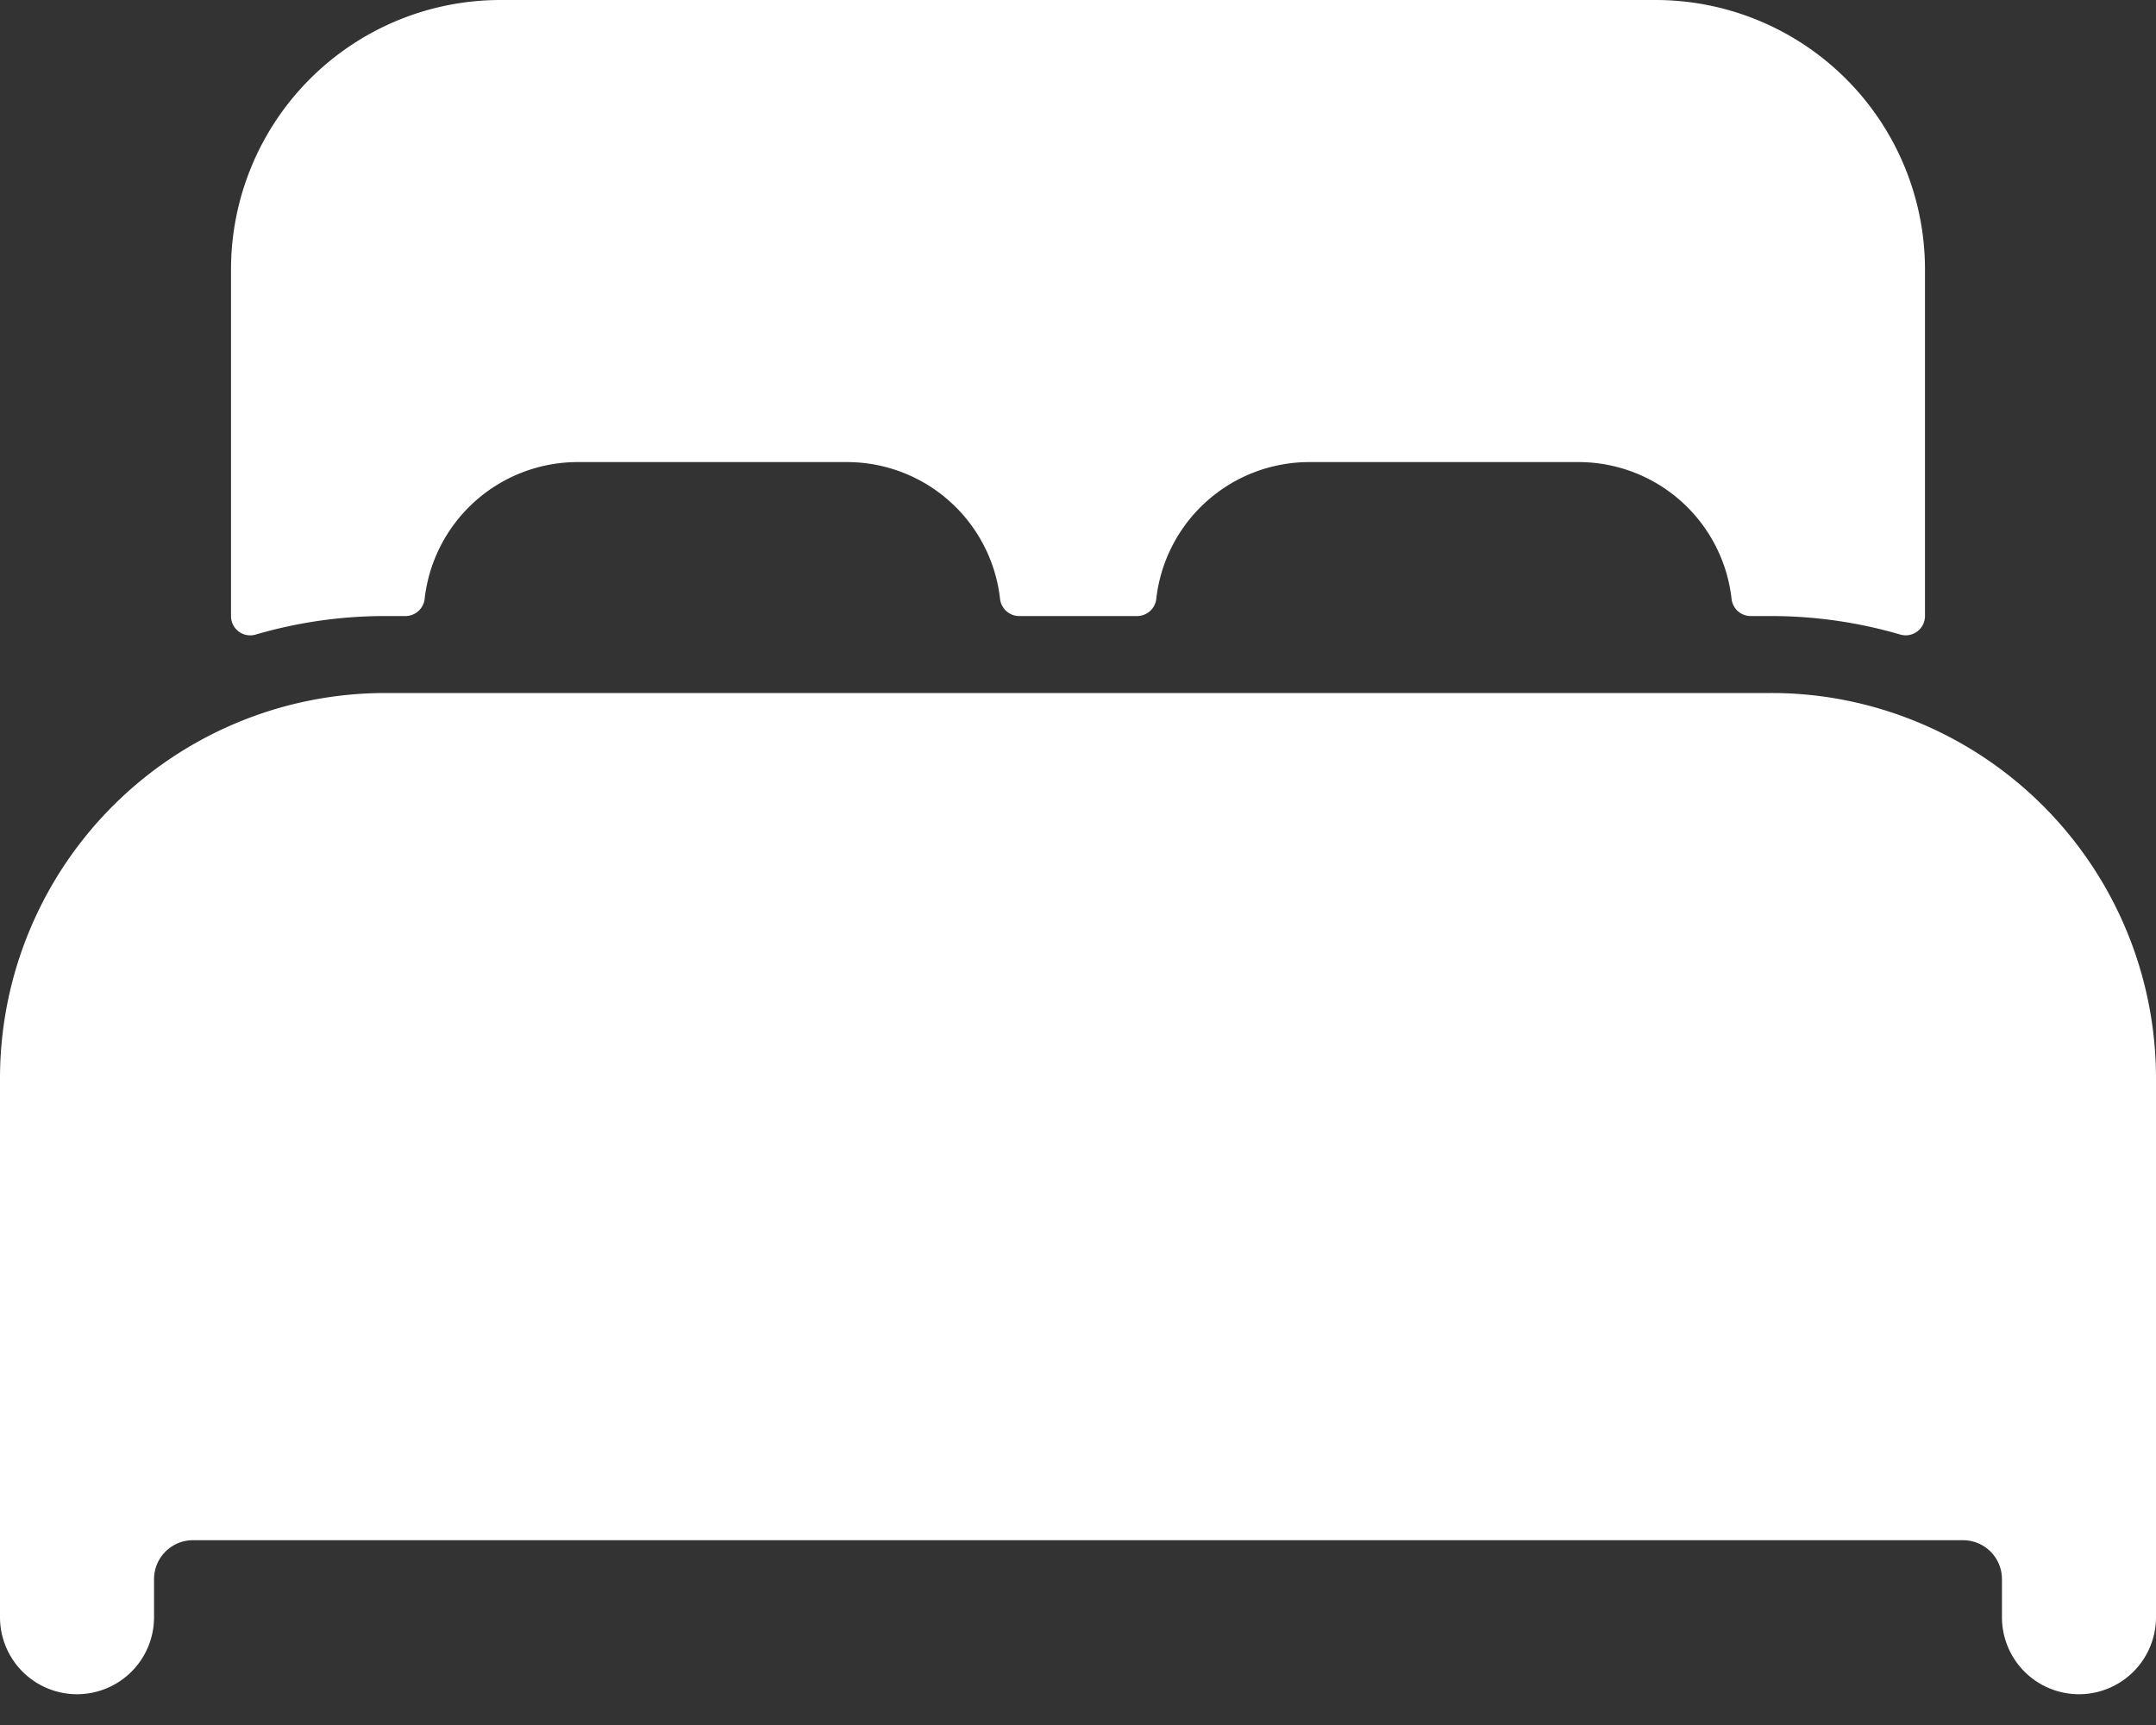 <svg xmlns="http://www.w3.org/2000/svg" width="20" height="16" fill="none"><rect width="100%" height="100%" fill="#333333" stroke="none"/><path fill="#fff" d="M17.857 6.727c-.45-.197-.937-.3-1.428-.299H3.57A3.575 3.575 0 0 0 0 10v5a.714.714 0 1 0 1.429 0v-.357a.361.361 0 0 1 .357-.357h16.428a.361.361 0 0 1 .357.357V15A.714.714 0 0 0 20 15v-5a3.575 3.575 0 0 0-2.143-3.273ZM15.357 0H4.643a2.5 2.5 0 0 0-2.5 2.5v3.214a.178.178 0 0 0 .228.172c.39-.114.794-.172 1.2-.172h.19a.179.179 0 0 0 .178-.158 1.429 1.429 0 0 1 1.418-1.27h2.5a1.429 1.429 0 0 1 1.42 1.27.179.179 0 0 0 .178.158h1.092a.179.179 0 0 0 .179-.158 1.429 1.429 0 0 1 1.417-1.27h2.5a1.429 1.429 0 0 1 1.42 1.27.178.178 0 0 0 .178.158h.188c.406 0 .81.058 1.2.172a.179.179 0 0 0 .228-.172V2.5a2.5 2.5 0 0 0-2.5-2.5Z"/></svg>